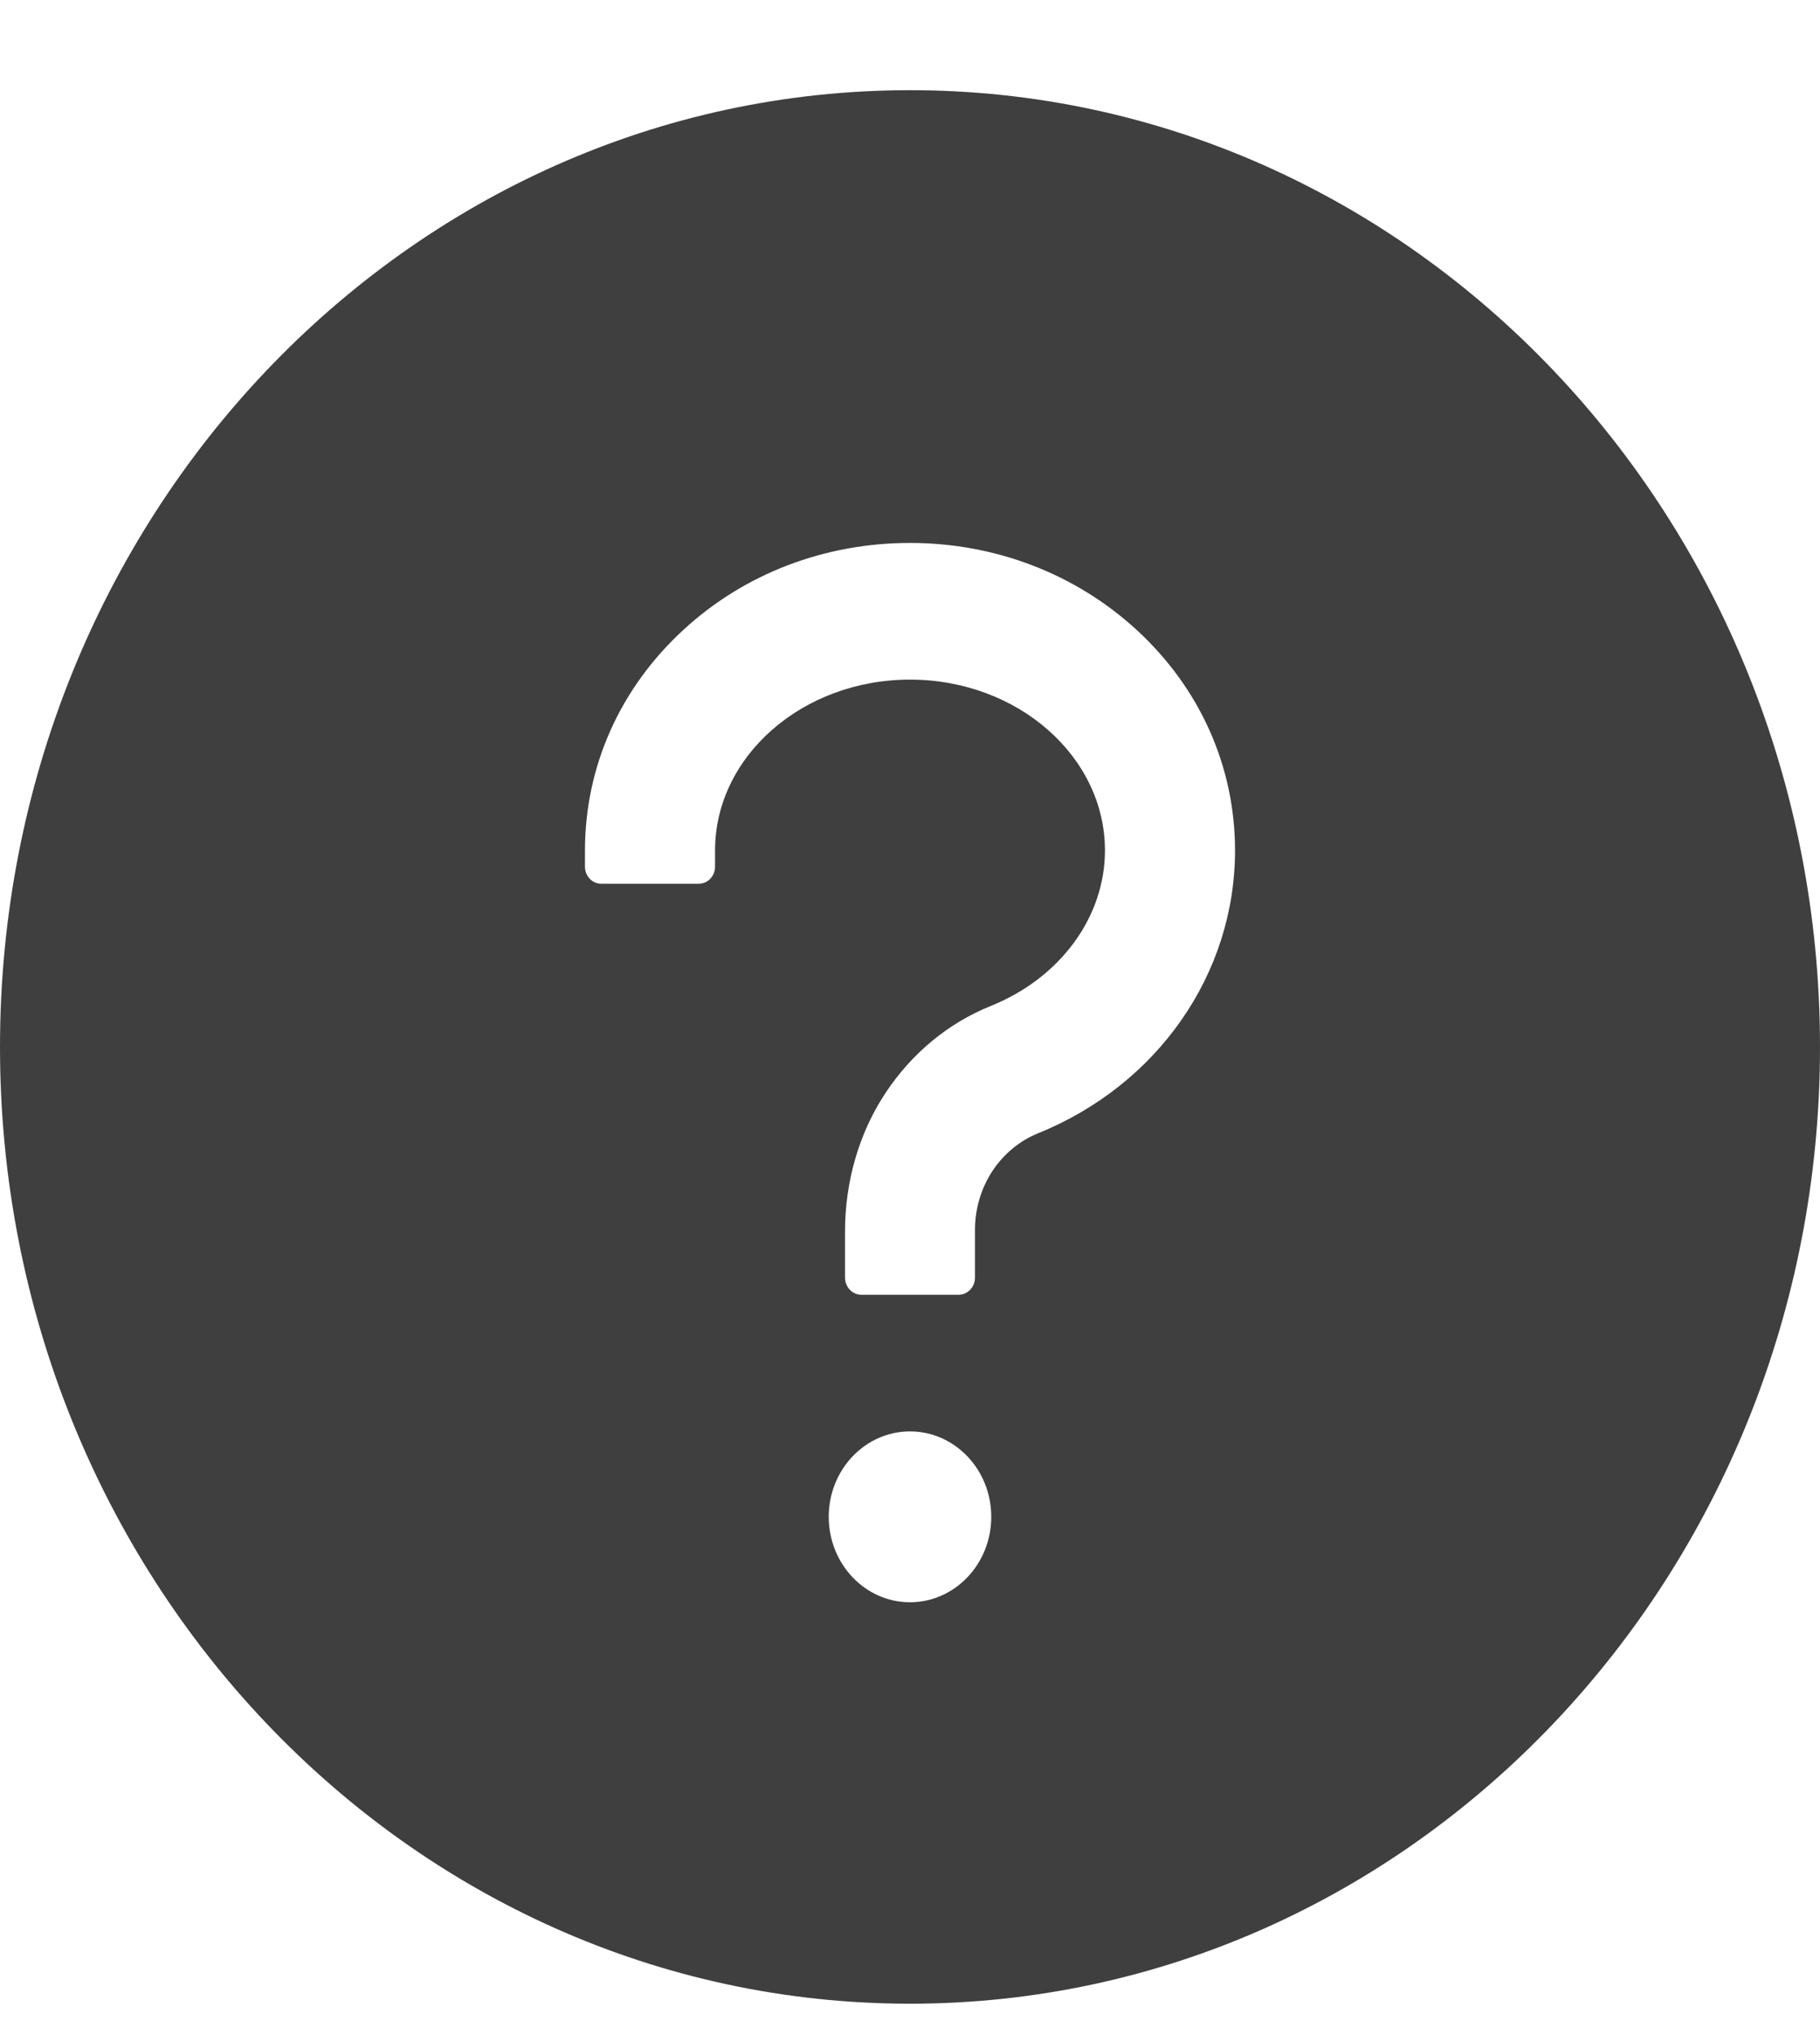 <svg width="17" height="19" viewBox="0 0 17 19" fill="none" xmlns="http://www.w3.org/2000/svg">
<path d="M8.5 0.842C3.806 0.842 0 4.842 0 9.775C0 14.708 3.806 18.707 8.5 18.707C13.194 18.707 17 14.708 17 9.775C17 4.842 13.194 0.842 8.5 0.842ZM8.5 14.959C8.081 14.959 7.741 14.602 7.741 14.161C7.741 13.721 8.081 13.364 8.5 13.364C8.919 13.364 9.259 13.721 9.259 14.161C9.259 14.602 8.919 14.959 8.5 14.959ZM9.693 10.582C9.522 10.652 9.374 10.775 9.269 10.934C9.165 11.093 9.108 11.282 9.107 11.476V11.928C9.107 12.016 9.039 12.088 8.955 12.088H8.045C7.961 12.088 7.893 12.016 7.893 11.928V11.499C7.893 11.039 8.02 10.584 8.27 10.206C8.515 9.835 8.857 9.551 9.259 9.39C9.904 9.129 10.321 8.561 10.321 7.94C10.321 7.061 9.504 6.345 8.5 6.345C7.496 6.345 6.679 7.061 6.679 7.94V8.092C6.679 8.18 6.61 8.251 6.527 8.251H5.616C5.533 8.251 5.464 8.18 5.464 8.092V7.94C5.464 7.157 5.791 6.425 6.383 5.881C6.952 5.356 7.703 5.069 8.5 5.069C9.297 5.069 10.048 5.358 10.617 5.881C11.209 6.425 11.536 7.157 11.536 7.94C11.536 9.093 10.813 10.13 9.693 10.582Z" fill="#3F3F3F"/>
</svg>
